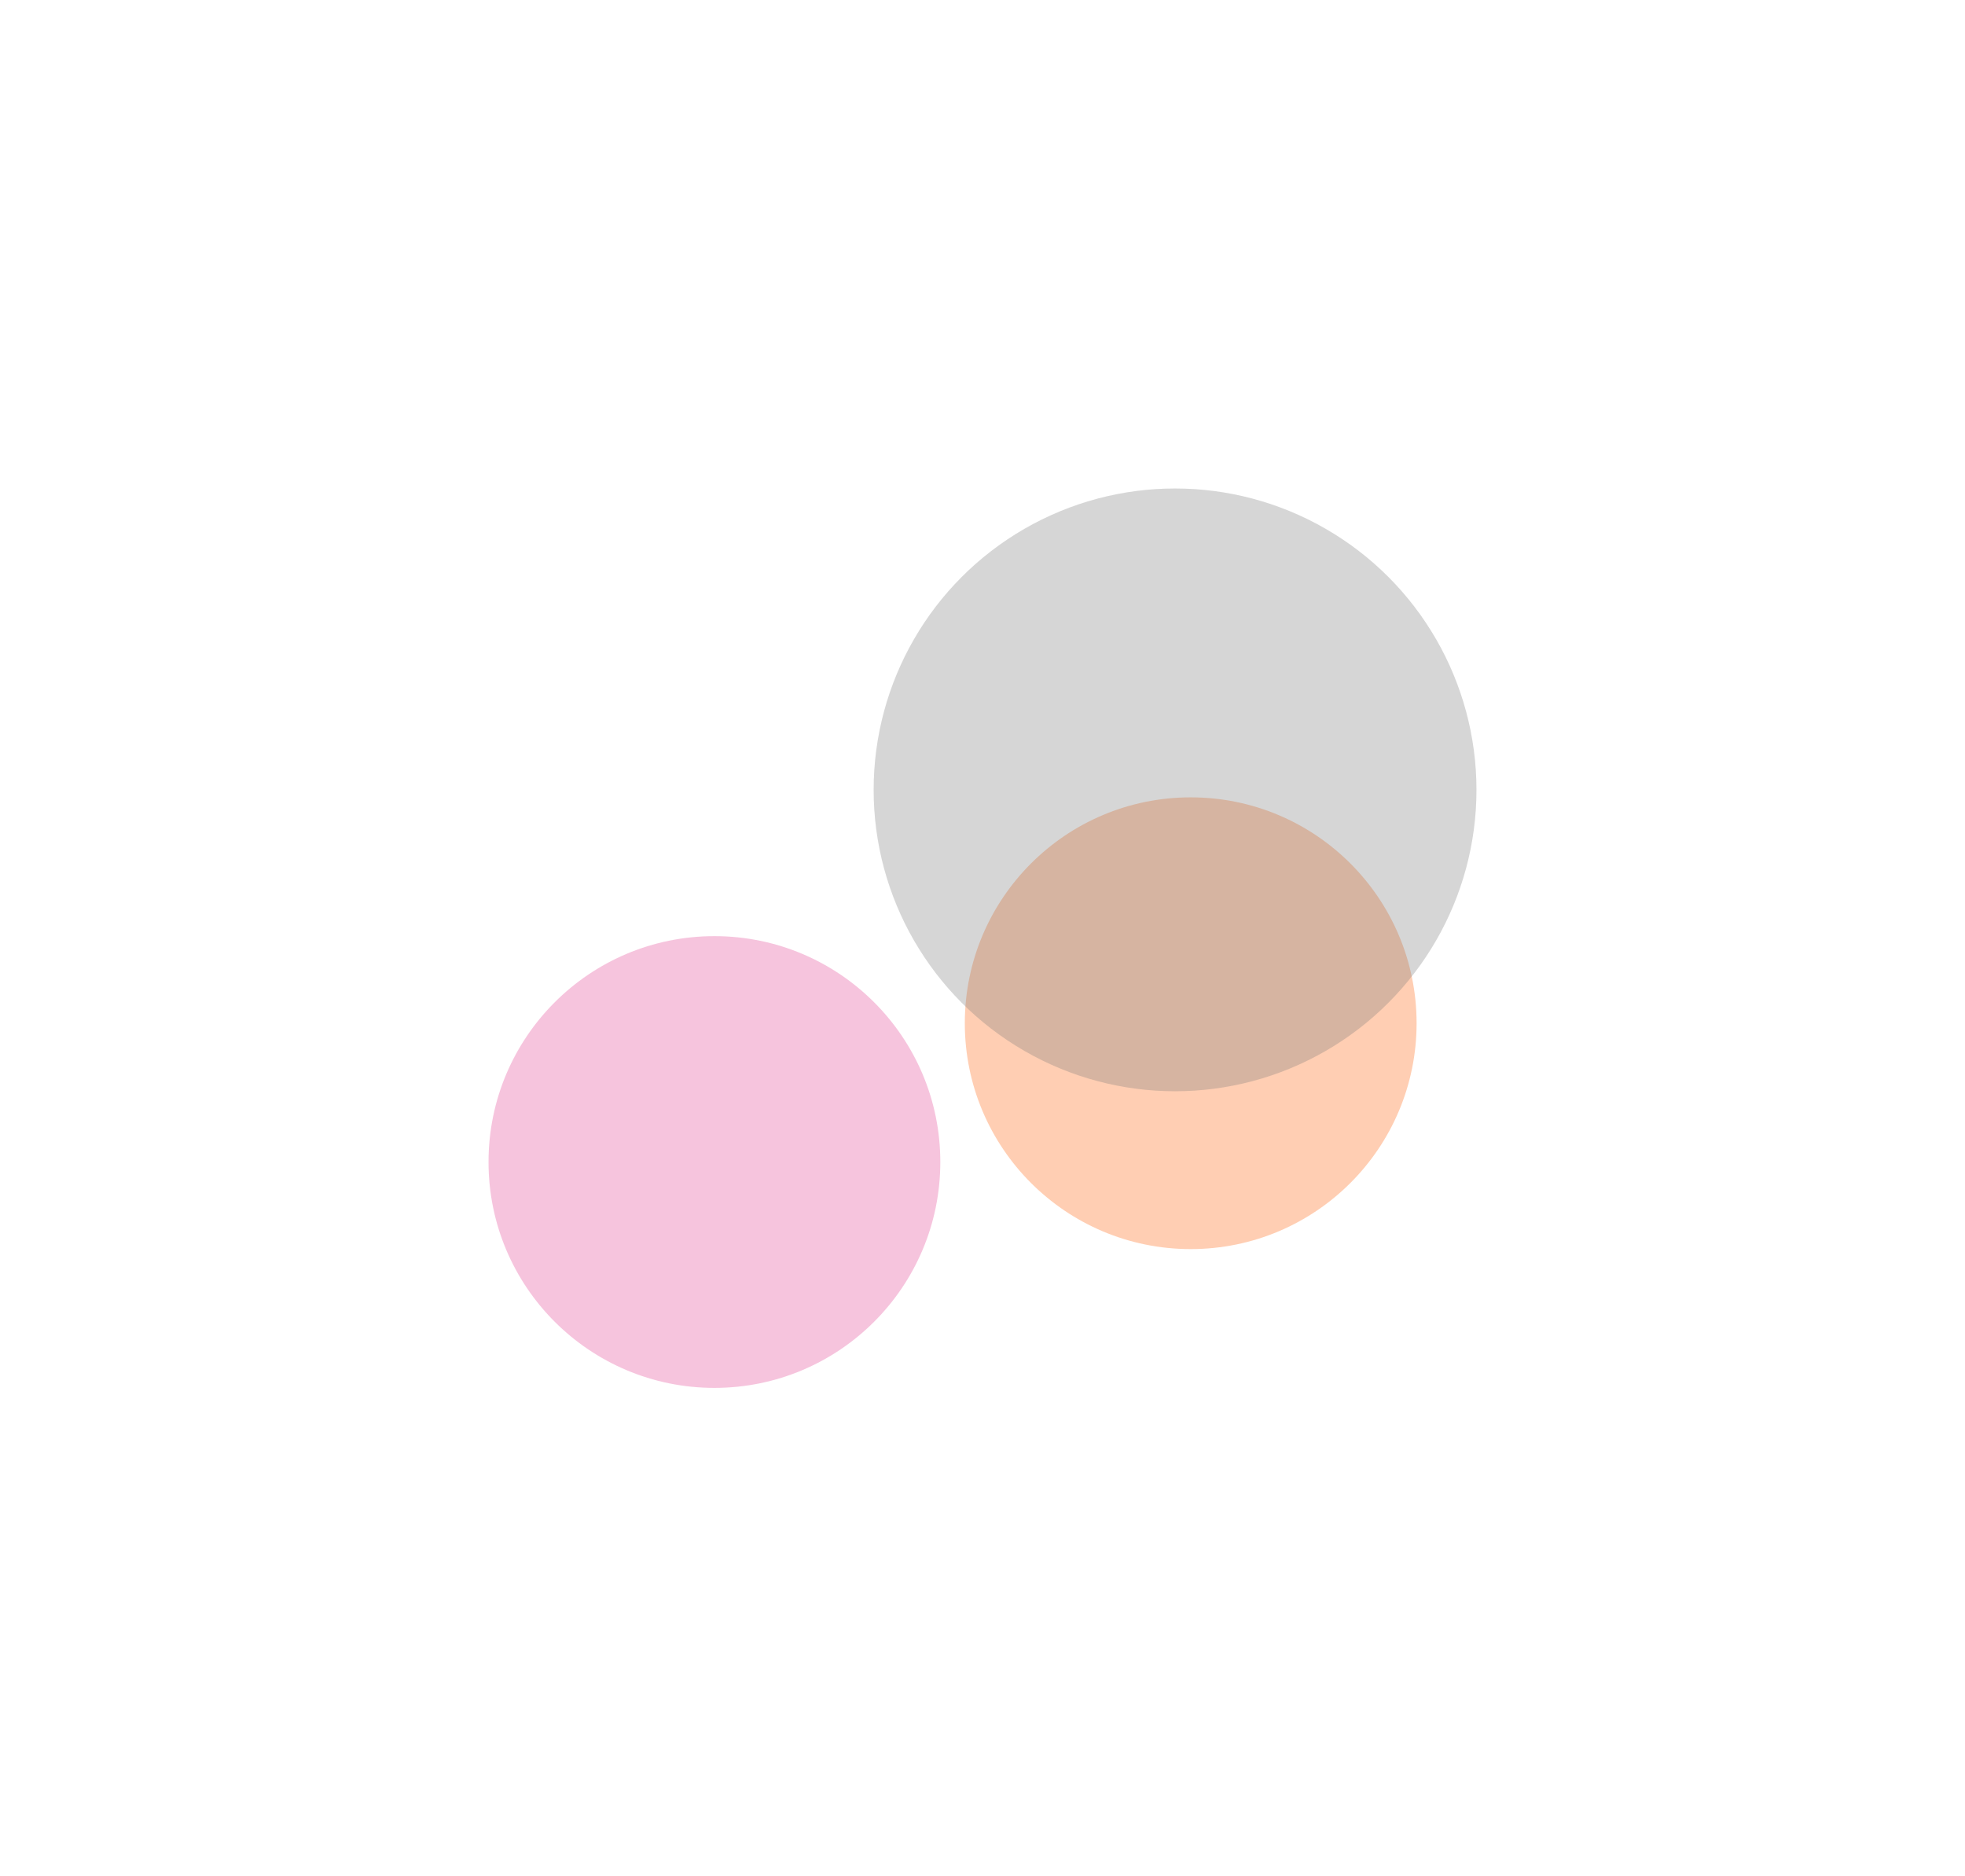 <svg width="1444" height="1379" viewBox="0 0 1444 1379" fill="none" xmlns="http://www.w3.org/2000/svg">
<g opacity="0.3" filter="url(#filter0_f_3755_284)">
<circle cx="525" cy="854" r="166" fill="#E03A8D"/>
</g>
<g opacity="0.3" filter="url(#filter1_f_3755_284)">
<circle cx="875" cy="752" r="166" fill="#FF5C00"/>
</g>
<g opacity="0.3" filter="url(#filter2_f_3755_284)">
<circle cx="863.5" cy="580.5" r="221.5" fill="#767676"/>
</g>
<defs>
<filter id="filter0_f_3755_284" x="0" y="329" width="1050" height="1050" filterUnits="userSpaceOnUse" color-interpolation-filters="sRGB">
<feFlood flood-opacity="0" result="BackgroundImageFix"/>
<feBlend mode="normal" in="SourceGraphic" in2="BackgroundImageFix" result="shape"/>
<feGaussianBlur stdDeviation="179.5" result="effect1_foregroundBlur_3755_284"/>
</filter>
<filter id="filter1_f_3755_284" x="350" y="227" width="1050" height="1050" filterUnits="userSpaceOnUse" color-interpolation-filters="sRGB">
<feFlood flood-opacity="0" result="BackgroundImageFix"/>
<feBlend mode="normal" in="SourceGraphic" in2="BackgroundImageFix" result="shape"/>
<feGaussianBlur stdDeviation="179.5" result="effect1_foregroundBlur_3755_284"/>
</filter>
<filter id="filter2_f_3755_284" x="283" y="0" width="1161" height="1161" filterUnits="userSpaceOnUse" color-interpolation-filters="sRGB">
<feFlood flood-opacity="0" result="BackgroundImageFix"/>
<feBlend mode="normal" in="SourceGraphic" in2="BackgroundImageFix" result="shape"/>
<feGaussianBlur stdDeviation="179.5" result="effect1_foregroundBlur_3755_284"/>
</filter>
</defs>
</svg>
